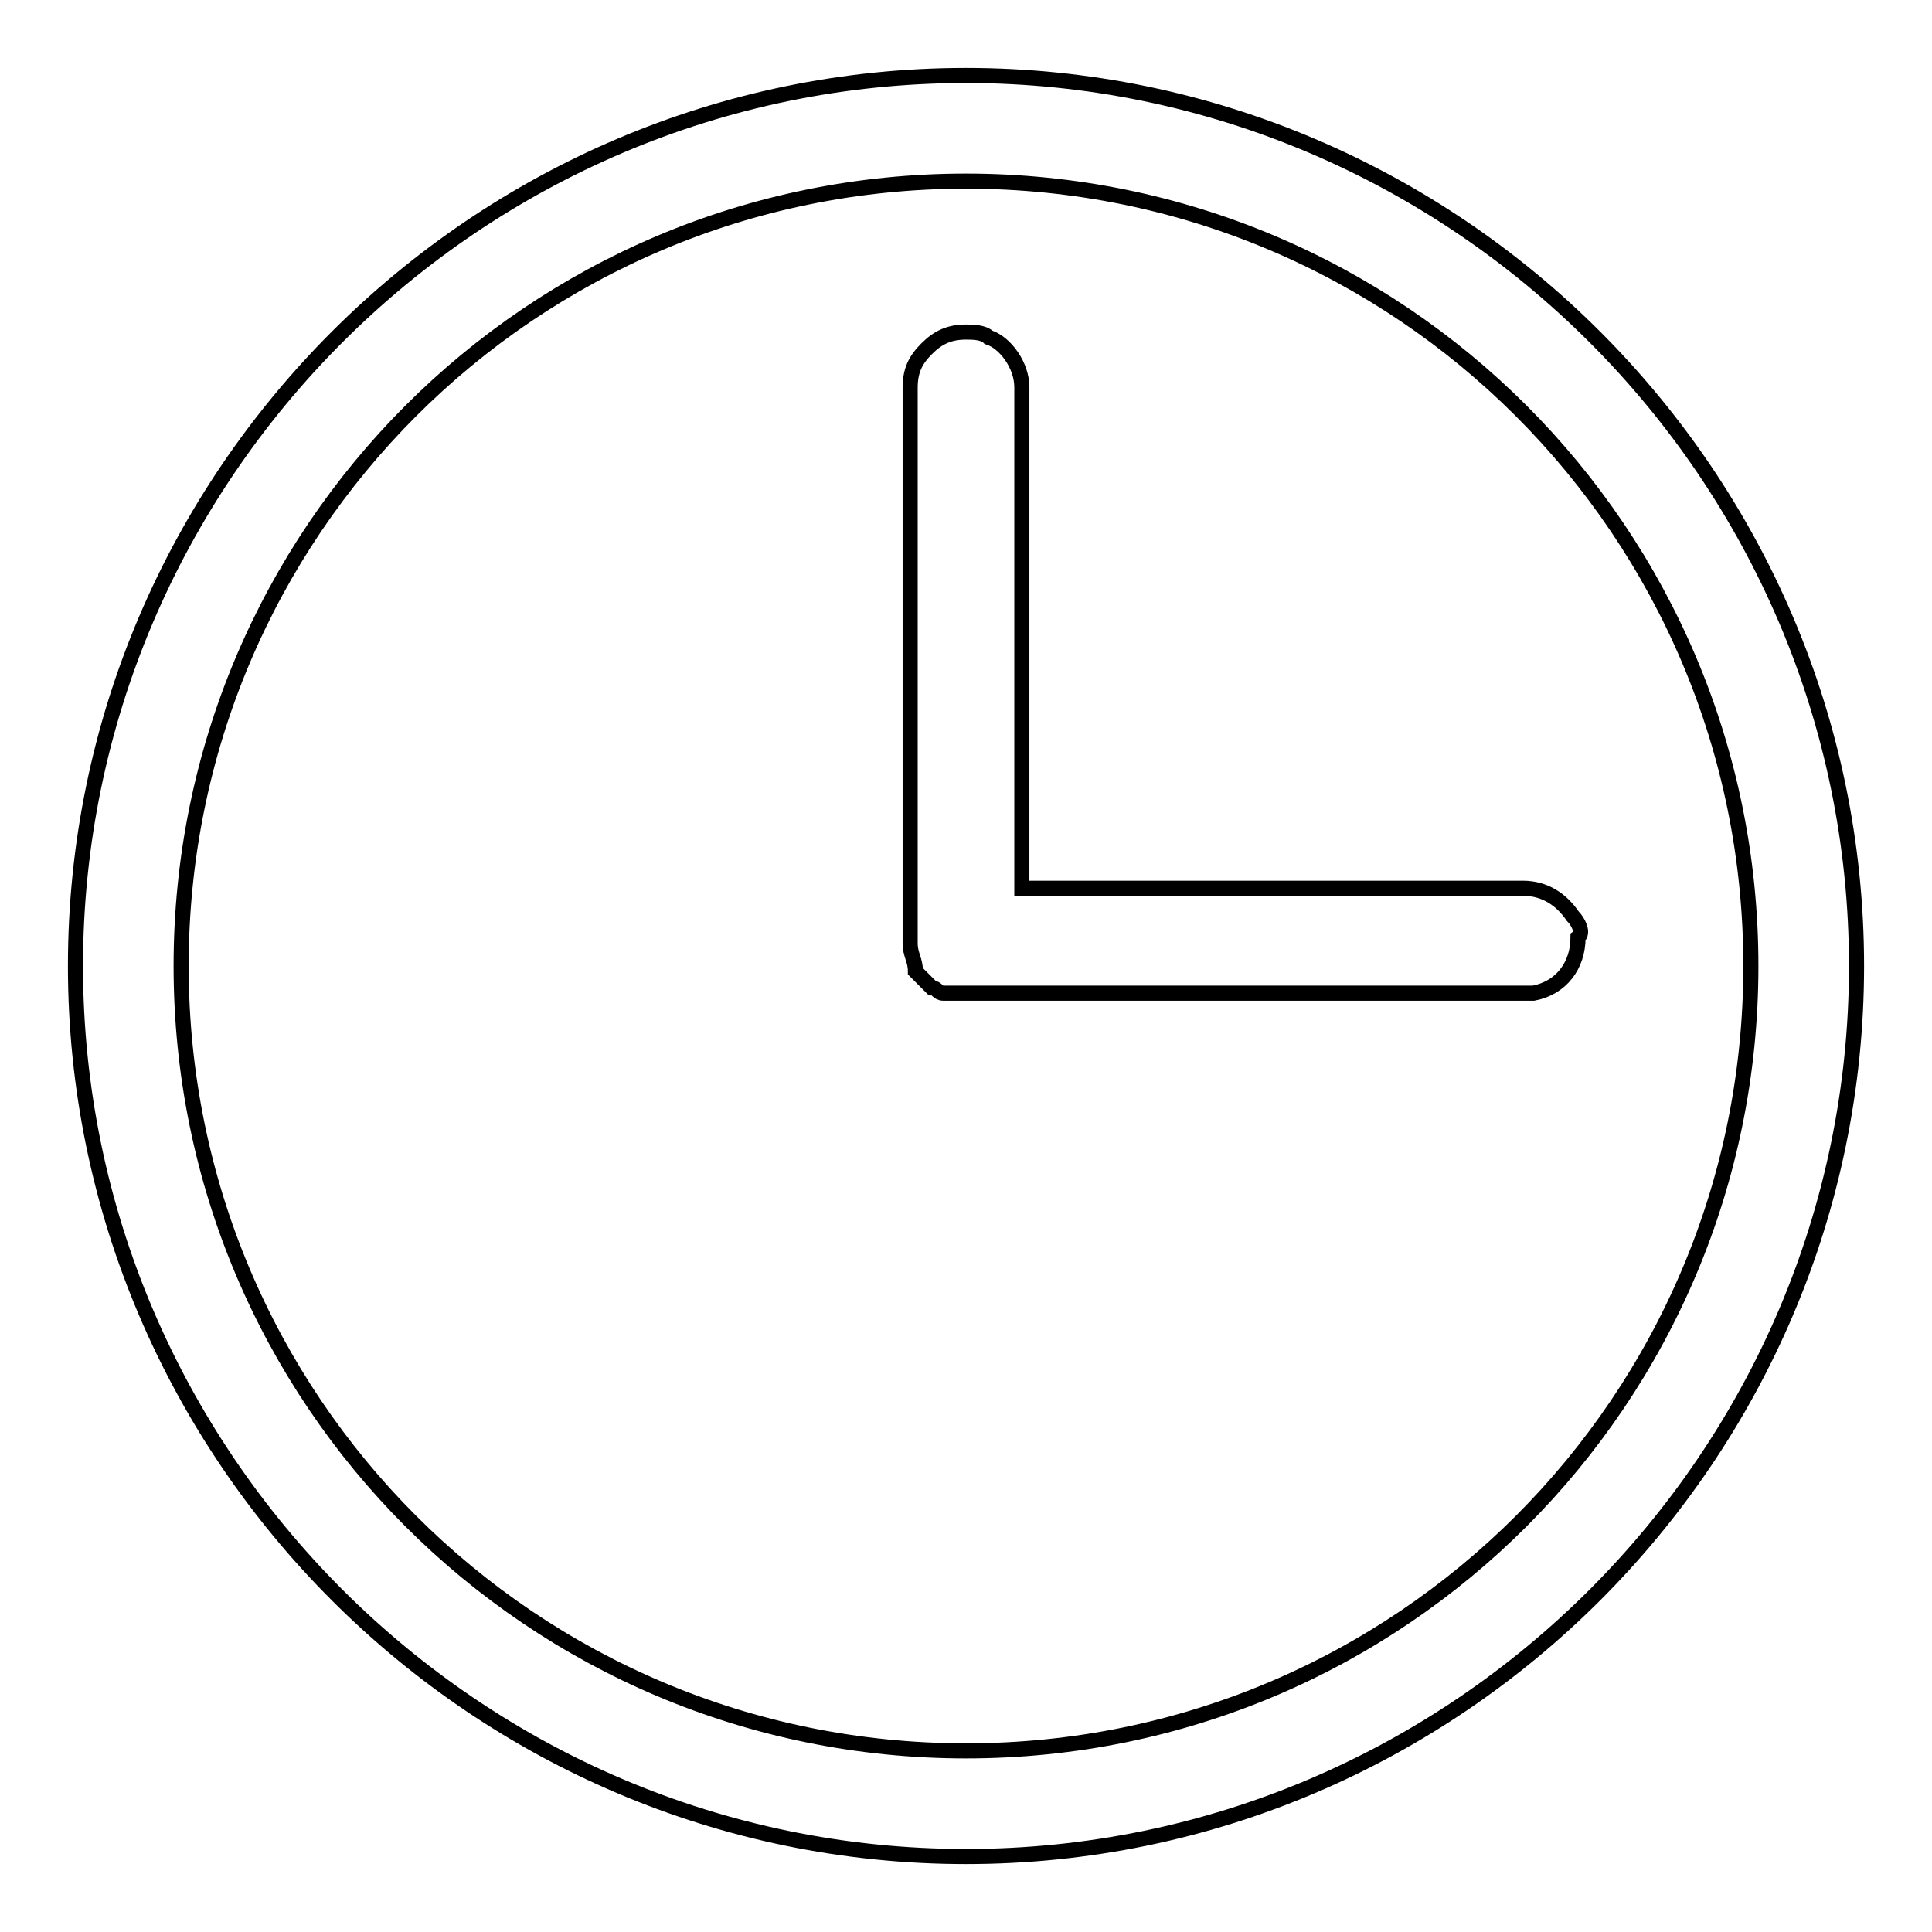 <?xml version="1.0" encoding="utf-8"?>
<!-- Svg Vector Icons : http://www.onlinewebfonts.com/icon -->
<!DOCTYPE svg PUBLIC "-//W3C//DTD SVG 1.1//EN" "http://www.w3.org/Graphics/SVG/1.1/DTD/svg11.dtd">
<svg version="1.1" xmlns="http://www.w3.org/2000/svg" xmlns:xlink="http://www.w3.org/1999/xlink" x="0px" y="0px" viewBox="0 0 256 256" enable-background="new 0 0 256 256" xml:space="preserve">
<g> <path stroke-width="2" fill-opacity="0" stroke="#000000"  d="M128,10C63.1,10,10,63.1,10,128c0,64.9,53.1,118,118,118c64.9,0,118-53.1,118-118C246,63.1,192.9,10,128,10 z M128,232c-57.5,0-104-46.5-104-104C24,70.5,70.5,24,128,24c57.5,0,104,46.5,104,104C232,185.5,185.5,232,128,232z M208.4,121.4 c-1.5-2.2-3.7-3.7-6.6-3.7h-66.4V51.3c0-2.9-2.2-5.9-4.4-6.6c-0.7-0.7-2.2-0.7-3-0.7c-2.2,0-3.7,0.7-5.2,2.2 c-1.5,1.5-2.2,2.9-2.2,5.2V125c0,1.5,0.7,2.2,0.7,3.7l2.2,2.2c0.7,0,0.7,0.7,1.5,0.7h78.2c3.7-0.7,5.9-3.7,5.9-7.4 C209.9,123.6,209.1,122.1,208.4,121.4z"/></g>
</svg>
